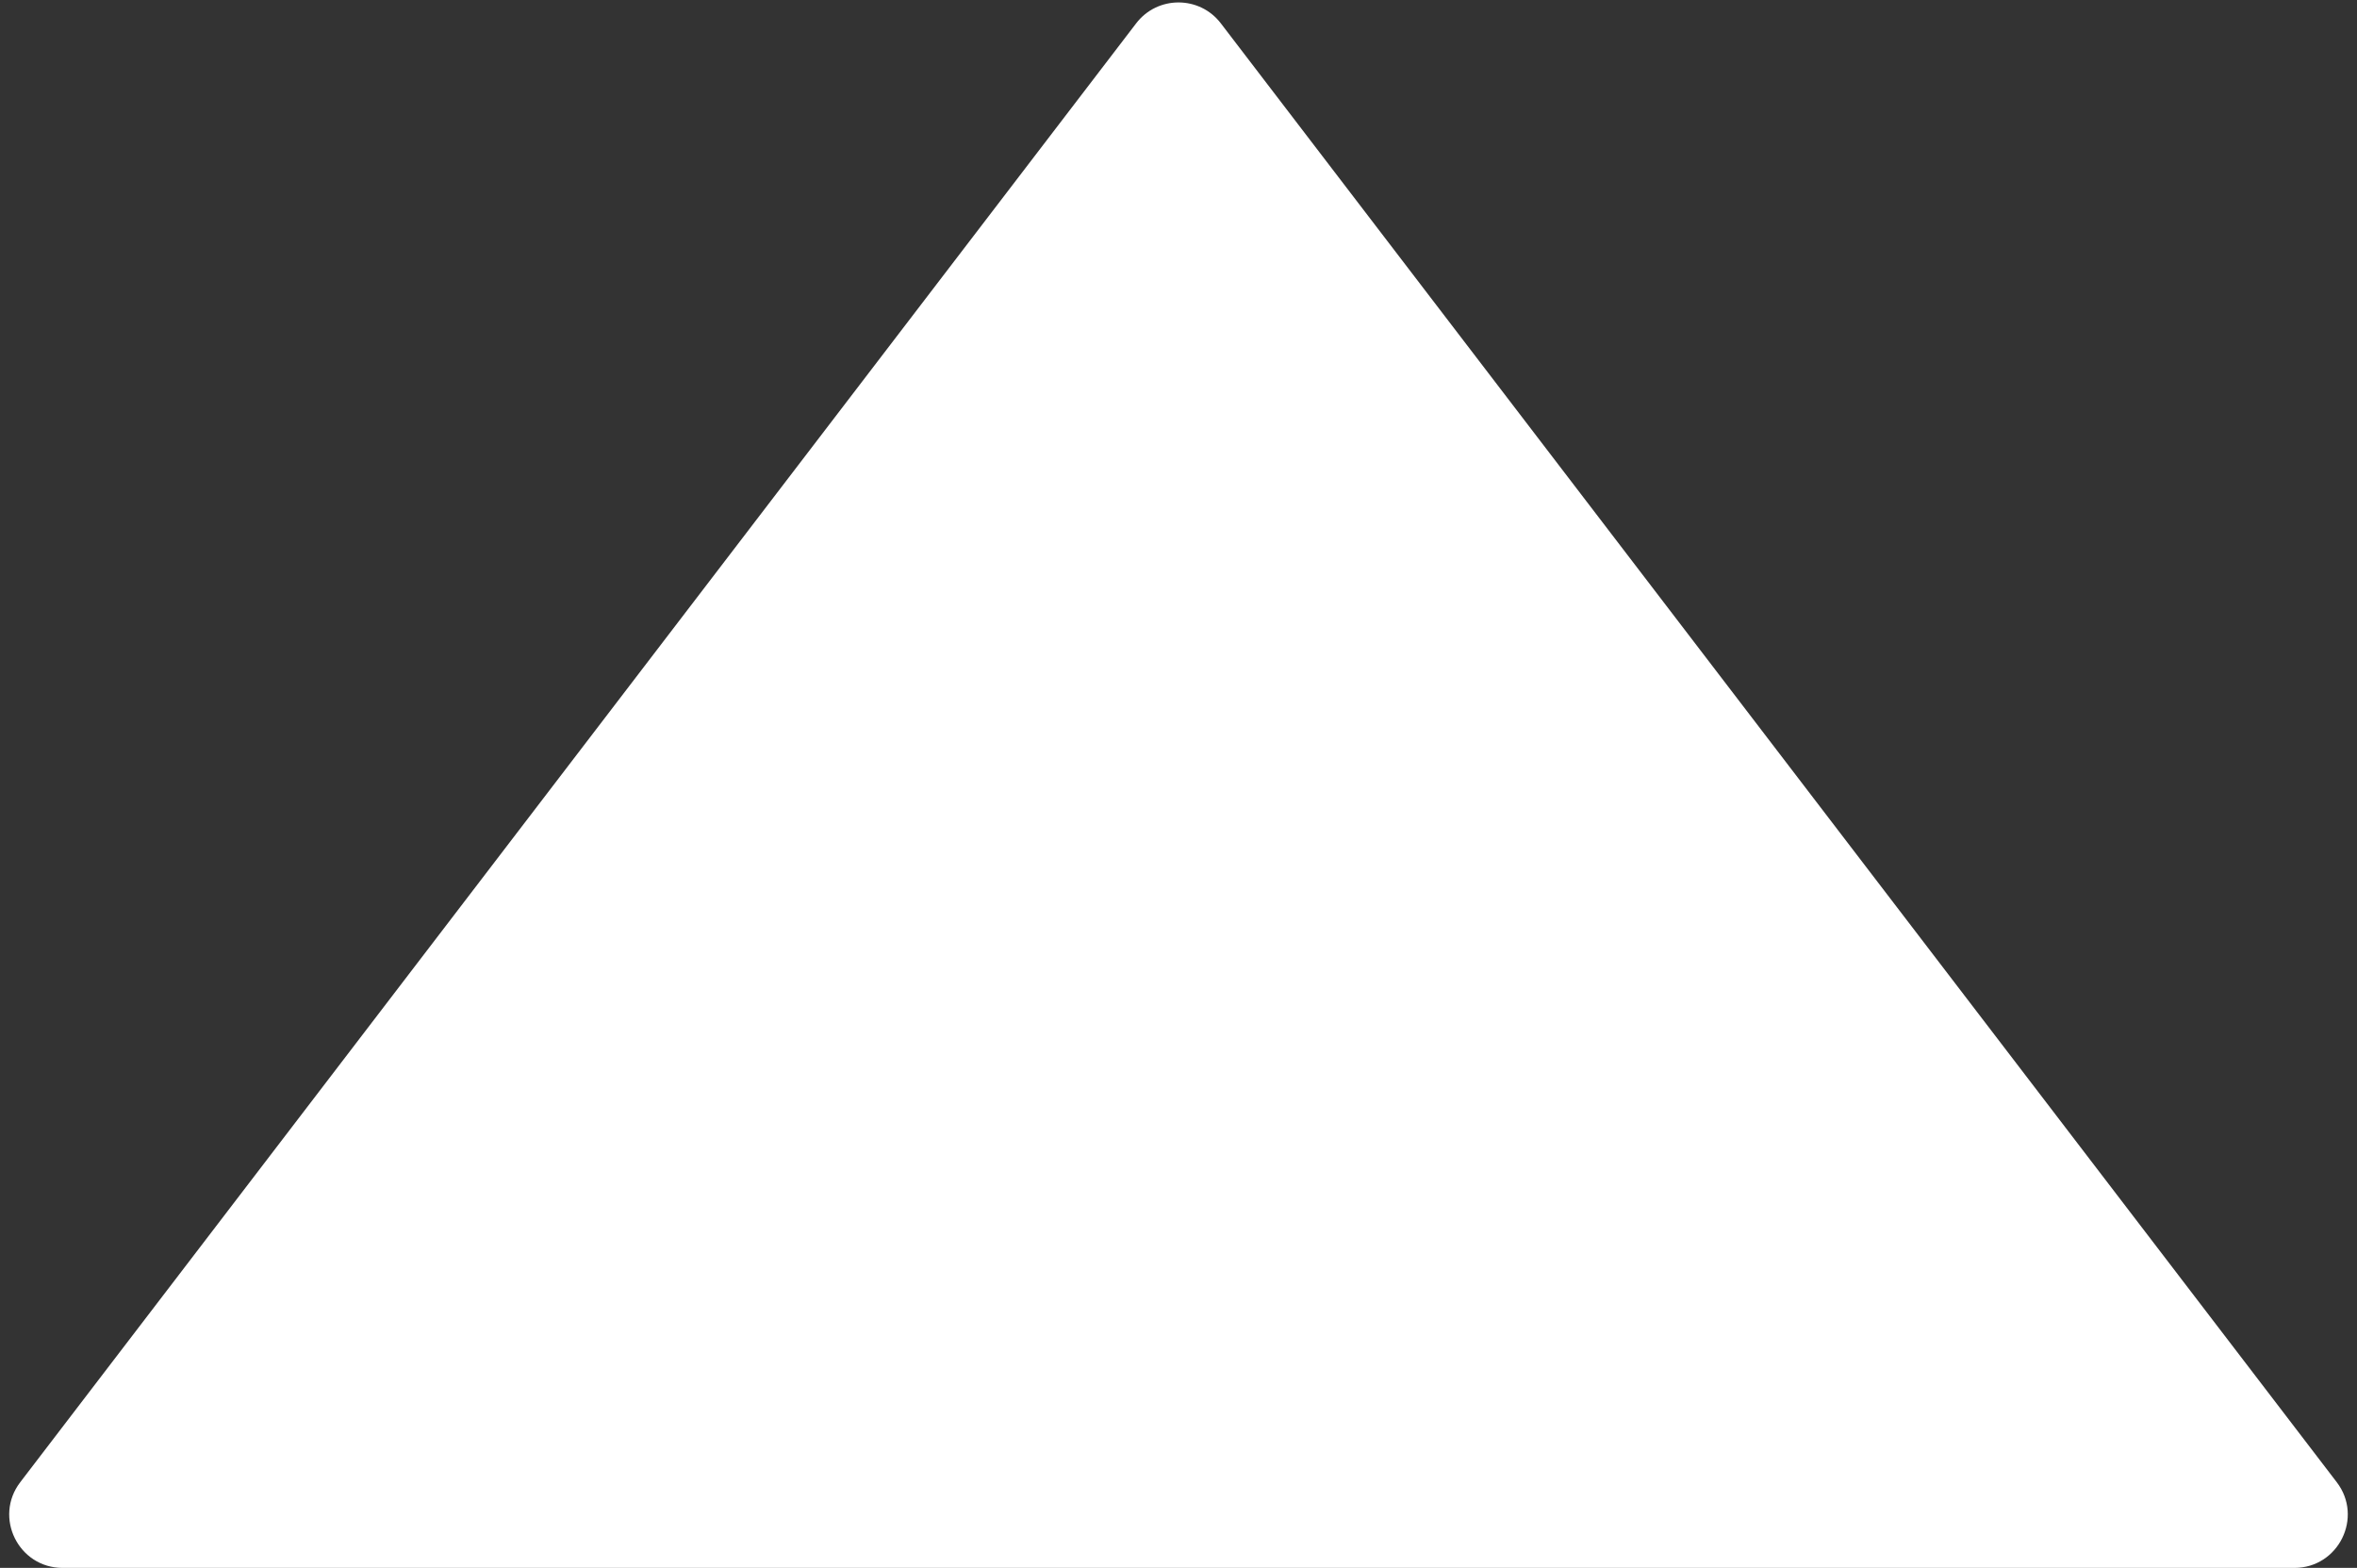<?xml version="1.0" encoding="UTF-8"?> <svg xmlns="http://www.w3.org/2000/svg" width="221" height="147" viewBox="0 0 221 147" fill="none"><rect x="0" y="0" width="221" height="147" fill="#333333" stroke="none"/><path d="M106.529 2.191C108.53 -0.425 112.47 -0.425 114.471 2.191L219.099 138.962C221.616 142.252 219.27 147 215.128 147H5.872C1.73 147 -0.616 142.252 1.901 138.962L106.529 2.191Z" fill="white"></path></svg> 